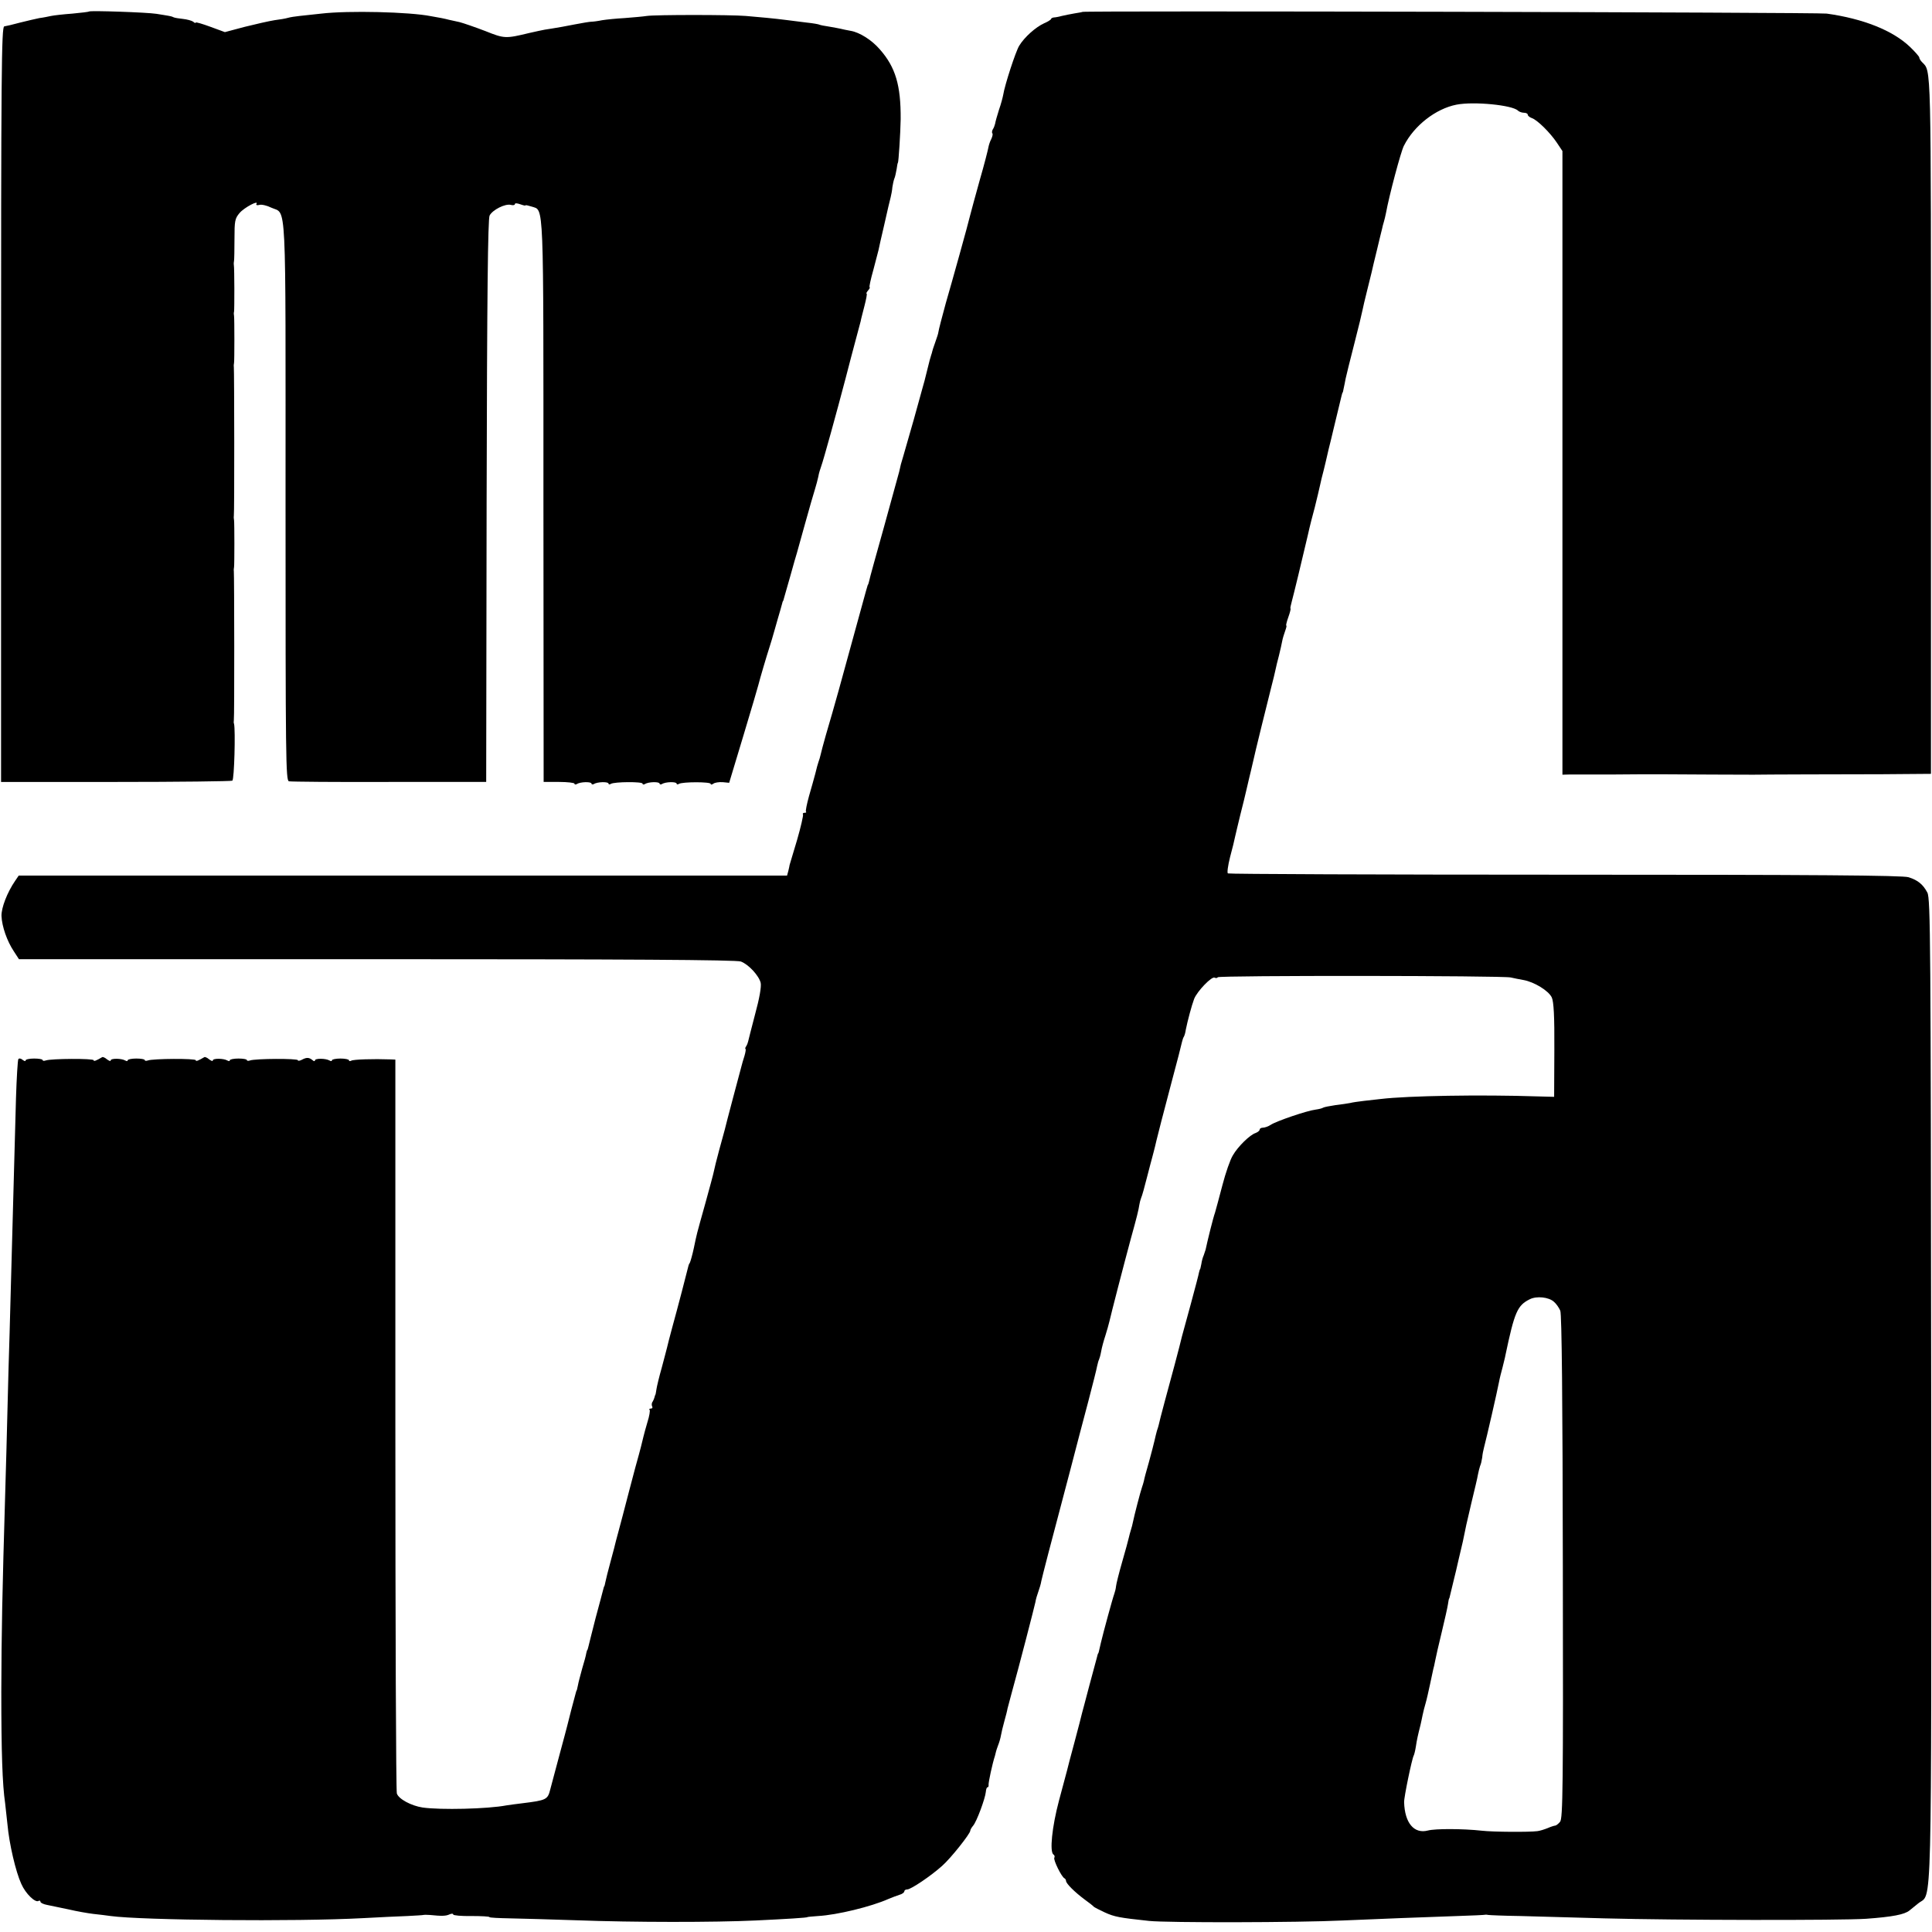 <?xml version="1.0" standalone="no"?>
<!DOCTYPE svg PUBLIC "-//W3C//DTD SVG 20010904//EN"
 "http://www.w3.org/TR/2001/REC-SVG-20010904/DTD/svg10.dtd">
<svg version="1.0" xmlns="http://www.w3.org/2000/svg"
 width="908pt" height="908pt" viewBox="0 0 908 908"
 preserveAspectRatio="xMidYMid meet">
<g transform="translate(0,908) scale(0.1,-0.1)"
fill="#000000" stroke="none">
<path d="M419 9026 c-2 -2 -38 -6 -79 -10 -41 -3 -86 -8 -100 -11 -14 -3 -38
-8 -55 -10 -16 -3 -57 -13 -90 -21 -33 -9 -67 -17 -75 -18 -13 -3 -15 -208
-15 -1777 l0 -1774 538 0 c297 0 544 3 549 6 9 6 15 236 8 267 -2 4 -2 11 -1
17 3 11 2 686 0 700 -1 6 0 15 1 20 2 12 2 206 0 220 -1 6 -2 14 -1 20 3 11 2
686 0 700 -1 6 0 15 1 20 2 12 2 206 0 220 -1 6 -2 14 0 20 2 11 2 206 -1 220
-1 6 0 15 1 20 1 6 2 52 2 103 0 84 2 95 24 121 22 26 93 63 79 42 -3 -5 4 -7
14 -4 11 3 36 -3 56 -13 73 -34 67 81 67 -1378 0 -1216 1 -1314 16 -1318 10
-2 222 -4 472 -3 l455 0 2 1320 c2 977 6 1326 14 1342 14 27 74 57 100 50 10
-3 19 -1 19 4 0 5 11 4 25 -1 14 -5 25 -8 25 -5 0 2 13 -1 29 -6 58 -20 55 54
55 -1382 l1 -1322 73 0 c39 0 72 -4 72 -8 0 -5 5 -5 11 -2 16 11 69 12 69 2 0
-4 5 -5 11 -2 16 11 69 12 69 2 0 -4 5 -5 11 -1 16 10 149 11 149 1 0 -5 5 -5
11 -2 16 11 69 12 69 2 0 -4 5 -5 11 -2 16 11 69 12 69 2 0 -4 5 -5 11 -1 17
10 149 10 149 0 0 -5 6 -4 13 1 6 5 26 8 43 7 l31 -3 67 222 c37 122 68 229
70 237 8 32 39 137 53 180 8 25 16 52 18 60 3 8 11 40 20 70 9 30 18 62 20 70
2 8 4 15 5 15 1 0 3 7 5 15 2 8 16 56 30 105 14 50 27 97 30 105 2 8 20 71 39
140 19 69 40 141 46 160 6 19 13 46 16 60 2 14 9 36 14 50 10 27 72 251 115
415 14 55 35 134 46 175 11 41 22 82 24 90 1 8 10 41 18 73 8 31 13 57 10 57
-3 0 0 7 7 15 7 8 10 15 7 15 -3 0 5 37 18 83 12 45 23 87 24 92 4 20 11 51
26 115 8 36 17 75 20 88 3 12 8 32 11 45 3 12 7 33 8 47 2 14 6 32 9 40 4 8 8
29 11 45 2 17 5 30 6 30 3 0 12 139 13 205 1 159 -24 244 -98 328 -38 44 -95
80 -137 87 -18 3 -40 8 -48 10 -8 2 -32 6 -54 10 -21 3 -41 7 -45 9 -3 2 -31
7 -61 10 -30 4 -73 9 -95 12 -54 7 -129 14 -190 19 -73 6 -424 6 -465 0 -19
-3 -66 -7 -105 -10 -38 -2 -86 -7 -105 -10 -19 -4 -42 -7 -50 -7 -8 0 -44 -6
-80 -13 -36 -7 -83 -16 -105 -19 -22 -3 -50 -8 -62 -11 -13 -3 -33 -7 -45 -10
-112 -27 -117 -27 -207 9 -47 18 -102 37 -121 42 -19 4 -42 9 -50 11 -8 2 -24
6 -35 8 -11 2 -33 6 -50 9 -100 20 -387 27 -515 12 -36 -4 -82 -9 -102 -11
-20 -2 -45 -6 -55 -9 -10 -3 -38 -8 -63 -11 -25 -4 -87 -18 -139 -31 l-94 -25
-68 25 c-38 14 -69 23 -69 20 0 -4 -6 -2 -12 4 -7 5 -29 11 -48 13 -19 2 -39
5 -45 8 -5 3 -17 6 -25 7 -8 2 -33 5 -55 9 -44 7 -310 16 -316 11z"/>
<path d="M5087 9024 c-1 -1 -18 -4 -37 -7 -19 -3 -46 -9 -60 -12 -14 -4 -31
-7 -37 -7 -7 -1 -13 -4 -13 -7 0 -3 -15 -13 -32 -20 -40 -18 -93 -65 -118
-106 -17 -28 -68 -185 -75 -230 -2 -11 -10 -43 -20 -71 -9 -28 -17 -57 -18
-65 -2 -8 -6 -20 -11 -27 -4 -7 -5 -16 -2 -19 3 -3 0 -15 -5 -26 -6 -11 -12
-29 -14 -41 -2 -11 -19 -79 -40 -151 -20 -71 -40 -146 -45 -165 -8 -36 -89
-326 -115 -415 -16 -58 -34 -127 -35 -137 0 -4 -7 -26 -15 -48 -8 -22 -14 -41
-14 -43 0 -1 -2 -9 -5 -17 -3 -8 -10 -35 -16 -60 -6 -25 -13 -52 -15 -60 -2
-8 -14 -49 -25 -90 -26 -94 -24 -88 -55 -195 -14 -49 -28 -98 -31 -107 -2 -10
-6 -26 -8 -35 -3 -10 -35 -126 -71 -258 -37 -132 -69 -247 -70 -255 -2 -8 -4
-16 -5 -17 -2 -2 -3 -6 -4 -10 -2 -5 -8 -28 -15 -53 -127 -464 -132 -482 -180
-646 -11 -39 -22 -80 -24 -90 -2 -10 -7 -26 -10 -34 -3 -8 -10 -33 -15 -55 -6
-22 -19 -70 -30 -107 -10 -37 -17 -70 -14 -73 3 -3 0 -5 -7 -5 -7 0 -10 -4 -7
-8 2 -4 -10 -58 -28 -120 -19 -62 -34 -115 -35 -117 0 -3 -3 -15 -6 -28 l-6
-22 -1806 0 -1805 0 -17 -25 c-37 -54 -65 -126 -64 -165 2 -49 26 -118 58
-166 l24 -37 1683 0 c1156 0 1691 -3 1710 -11 37 -14 85 -67 93 -100 4 -18 -6
-74 -26 -147 -17 -66 -32 -123 -33 -129 -1 -5 -5 -16 -9 -22 -5 -7 -6 -13 -3
-13 2 0 0 -15 -5 -32 -6 -18 -12 -40 -14 -48 -2 -8 -20 -76 -40 -150 -20 -74
-37 -142 -39 -150 -2 -8 -14 -51 -26 -95 -12 -44 -23 -89 -25 -100 -2 -11 -20
-78 -40 -150 -45 -161 -39 -139 -54 -210 -7 -33 -16 -64 -19 -70 -4 -5 -7 -14
-8 -20 -3 -14 -50 -195 -75 -285 -11 -41 -22 -83 -24 -93 -2 -10 -14 -52 -25
-95 -12 -42 -23 -88 -25 -102 -2 -14 -4 -26 -6 -27 -1 -2 -2 -6 -3 -10 -1 -5
-5 -14 -9 -21 -5 -6 -5 -17 -2 -22 3 -5 1 -10 -6 -10 -7 0 -10 -3 -6 -6 3 -3
-1 -29 -10 -57 -8 -28 -17 -59 -19 -69 -7 -29 -11 -48 -39 -148 -14 -52 -27
-102 -29 -110 -2 -8 -16 -60 -30 -115 -15 -55 -28 -107 -31 -116 -2 -9 -13
-53 -25 -96 -12 -44 -23 -88 -25 -99 -2 -10 -4 -19 -5 -19 -1 0 -3 -7 -5 -15
-2 -8 -18 -69 -36 -135 -17 -66 -32 -127 -34 -135 -2 -8 -4 -15 -5 -15 -1 0
-3 -7 -5 -16 -1 -9 -10 -41 -19 -71 -8 -30 -18 -66 -20 -79 -3 -13 -5 -24 -6
-24 -1 0 -3 -7 -5 -15 -2 -8 -11 -42 -20 -75 -8 -33 -17 -67 -19 -75 -2 -8
-18 -69 -36 -135 -18 -66 -37 -140 -44 -165 -12 -48 -18 -51 -131 -65 -27 -3
-61 -8 -75 -10 -88 -17 -311 -22 -394 -10 -53 8 -113 40 -121 66 -4 12 -7 793
-7 1735 l0 1714 -22 1 c-82 3 -176 0 -185 -6 -6 -3 -11 -3 -11 2 0 4 -18 8
-40 8 -22 0 -40 -4 -40 -8 0 -5 -5 -5 -12 -1 -17 10 -68 11 -68 0 0 -5 -6 -4
-12 2 -16 13 -28 13 -50 1 -10 -5 -18 -6 -18 -2 0 9 -201 8 -225 -1 -8 -3 -15
-2 -15 2 0 4 -18 7 -40 7 -22 0 -40 -4 -40 -8 0 -5 -5 -5 -12 -1 -17 10 -68
11 -68 0 0 -5 -7 -2 -17 5 -9 8 -19 12 -22 11 -29 -17 -41 -22 -41 -15 0 9
-201 8 -225 -1 -8 -3 -15 -2 -15 2 0 4 -18 7 -40 7 -22 0 -40 -4 -40 -8 0 -5
-5 -5 -12 -1 -17 10 -68 11 -68 0 0 -5 -7 -2 -17 5 -9 8 -19 12 -22 11 -29
-17 -41 -22 -41 -15 0 9 -201 8 -225 -1 -8 -3 -15 -2 -15 2 0 4 -18 7 -40 7
-22 0 -40 -4 -40 -9 0 -5 -6 -3 -14 3 -8 7 -17 8 -20 3 -3 -6 -8 -88 -11 -183
-10 -367 -24 -879 -30 -1104 -3 -82 -7 -244 -10 -360 -3 -115 -7 -282 -10
-370 -15 -507 -18 -670 -19 -955 0 -283 5 -437 18 -525 2 -16 7 -61 11 -100 8
-90 39 -223 65 -279 20 -46 66 -90 81 -80 5 3 9 1 9 -4 0 -5 15 -12 32 -15 18
-4 64 -13 101 -21 38 -9 90 -18 115 -21 26 -3 63 -7 82 -10 146 -20 872 -27
1185 -10 77 4 172 9 210 10 39 2 72 4 75 5 3 1 16 1 30 0 58 -6 76 -5 93 3 9
4 17 4 17 -1 0 -4 38 -8 85 -7 47 0 85 -2 85 -5 0 -3 44 -5 98 -6 53 -1 194
-5 312 -9 267 -10 648 -10 840 -1 148 7 245 13 245 16 0 1 23 3 50 5 89 5 249
44 330 80 17 7 40 16 53 20 12 3 22 11 22 16 0 5 6 9 14 9 17 0 112 64 164
111 40 35 132 151 132 165 0 4 6 15 13 23 17 19 57 128 60 159 1 12 4 22 8 22
4 0 6 6 5 12 -1 11 18 100 30 136 2 7 4 16 5 20 1 4 5 17 10 30 5 12 11 33 13
45 2 12 9 42 16 67 7 25 14 52 15 60 2 8 11 42 20 75 34 122 106 401 111 425
2 14 9 36 14 50 5 14 12 36 14 50 5 23 38 152 137 525 22 83 41 157 43 165 2
8 21 78 41 155 20 77 39 151 41 164 3 14 7 28 9 31 2 4 7 21 10 38 3 18 12 51
20 75 7 23 16 53 19 67 7 32 68 268 101 390 27 97 36 133 40 160 1 8 5 22 8
30 4 8 16 51 27 95 11 44 23 87 25 95 2 8 12 44 20 80 21 84 17 68 70 270 26
96 48 183 50 193 2 9 6 21 9 25 3 5 7 19 9 33 8 40 27 112 39 144 14 36 84
109 97 100 5 -3 12 -2 14 2 6 9 1340 8 1377 -1 14 -3 41 -9 60 -12 50 -9 118
-50 133 -82 9 -20 13 -86 12 -247 l-1 -220 -75 2 c-273 9 -612 3 -739 -12 -19
-2 -55 -6 -80 -9 -25 -3 -54 -7 -65 -10 -11 -2 -42 -7 -69 -10 -27 -4 -53 -9
-58 -12 -4 -3 -20 -7 -35 -9 -41 -5 -184 -54 -210 -71 -12 -8 -29 -14 -38 -14
-8 0 -15 -4 -15 -9 0 -5 -9 -12 -19 -16 -26 -8 -83 -63 -107 -105 -12 -19 -34
-82 -49 -140 -15 -58 -31 -116 -35 -130 -8 -21 -35 -130 -44 -173 -2 -7 -6
-19 -9 -27 -4 -8 -9 -26 -11 -40 -3 -14 -5 -25 -6 -25 -1 0 -3 -7 -5 -15 -1
-8 -19 -76 -39 -150 -20 -74 -39 -142 -41 -150 -8 -36 -58 -223 -82 -310 -14
-52 -26 -99 -27 -105 -1 -5 -5 -19 -9 -30 -3 -11 -8 -31 -11 -45 -3 -14 -15
-59 -26 -100 -12 -41 -23 -82 -24 -90 -2 -8 -6 -22 -9 -30 -7 -19 -37 -135
-42 -161 -2 -12 -7 -29 -10 -39 -3 -10 -8 -27 -10 -37 -2 -10 -16 -61 -31
-113 -15 -52 -28 -104 -29 -115 -1 -11 -5 -27 -8 -35 -8 -21 -53 -187 -63
-230 -11 -48 -11 -50 -14 -52 -1 -2 -3 -10 -5 -18 -2 -8 -18 -67 -35 -130 -17
-63 -32 -123 -35 -132 -2 -10 -18 -71 -35 -135 -18 -65 -33 -125 -35 -133 -2
-8 -19 -72 -38 -142 -33 -124 -45 -242 -26 -254 5 -3 7 -10 4 -15 -6 -9 34
-91 48 -97 4 -2 7 -8 7 -12 0 -12 40 -52 87 -87 21 -15 40 -30 43 -34 3 -3 26
-15 52 -27 46 -21 68 -25 208 -40 85 -9 700 -8 910 2 189 8 361 15 540 21 69
2 127 5 130 6 3 1 10 0 15 -1 6 -1 73 -4 150 -5 77 -2 255 -7 395 -11 334 -9
1109 -10 1230 -2 124 9 181 20 204 39 6 5 25 20 42 34 65 52 61 -127 60 2410
-2 2105 -3 2313 -18 2340 -20 38 -44 58 -88 72 -26 9 -444 12 -1613 12 -868 0
-1582 3 -1586 6 -5 2 0 37 10 77 11 40 21 82 23 93 2 11 14 58 25 105 12 47
24 96 27 110 3 14 10 41 14 60 5 19 13 55 19 80 8 39 69 285 88 360 9 36 11
42 17 70 3 14 10 45 17 70 6 25 13 55 15 67 2 12 9 34 14 48 5 14 8 25 5 25
-2 0 2 18 10 40 8 22 12 40 10 40 -2 0 1 15 6 33 7 25 50 202 75 310 2 9 6 25
8 35 2 9 13 53 25 97 11 44 22 91 25 105 3 14 10 45 17 70 6 25 13 53 15 63 2
9 6 25 8 35 3 9 14 58 26 107 25 103 30 124 35 145 2 8 4 15 5 15 1 0 3 9 5
20 3 11 6 31 9 45 3 14 21 88 41 165 20 77 37 149 39 160 2 11 11 49 20 85 9
36 19 76 22 89 3 14 14 61 25 105 11 45 21 89 24 99 2 10 6 26 9 35 3 9 7 28
10 42 14 78 70 289 84 315 48 95 150 174 247 193 82 16 263 -2 289 -28 5 -5
18 -10 28 -10 10 0 18 -4 18 -9 0 -5 8 -12 19 -16 25 -8 86 -68 118 -116 l26
-39 0 -1465 0 -1466 36 1 c20 0 43 0 51 0 8 0 80 0 160 0 80 1 172 1 205 1 98
-1 429 -2 445 -2 36 1 460 2 515 2 33 0 119 0 190 1 l130 1 0 1636 c0 1734 2
1663 -42 1709 -7 7 -13 17 -13 22 0 4 -20 27 -44 50 -81 77 -219 132 -391 156
-42 6 -3492 14 -3498 8z m2216 -6062 c11 -9 24 -28 30 -42 7 -17 11 -414 12
-1205 2 -1035 0 -1182 -13 -1197 -8 -10 -19 -18 -23 -18 -4 0 -20 -5 -36 -12
-15 -6 -37 -13 -48 -14 -37 -5 -209 -4 -260 2 -91 10 -220 10 -254 1 -65 -17
-109 35 -112 133 -1 23 37 205 45 219 2 3 7 22 10 41 5 34 10 56 22 103 3 12
7 33 10 47 3 14 9 39 14 55 5 17 14 57 21 90 7 33 14 65 15 70 2 6 6 24 9 40
3 17 17 77 31 135 14 58 27 116 29 130 2 14 4 26 6 28 1 1 2 5 3 10 3 12 16
66 21 87 3 11 12 49 20 85 9 36 17 74 20 85 12 60 18 89 41 185 14 58 28 116
30 130 3 14 7 32 10 40 4 8 8 26 10 40 1 14 5 34 8 45 13 49 62 263 71 310 3
17 11 48 17 70 5 22 12 47 13 55 43 204 56 235 115 264 32 16 89 10 113 -12z"/>
</g>
</svg>
